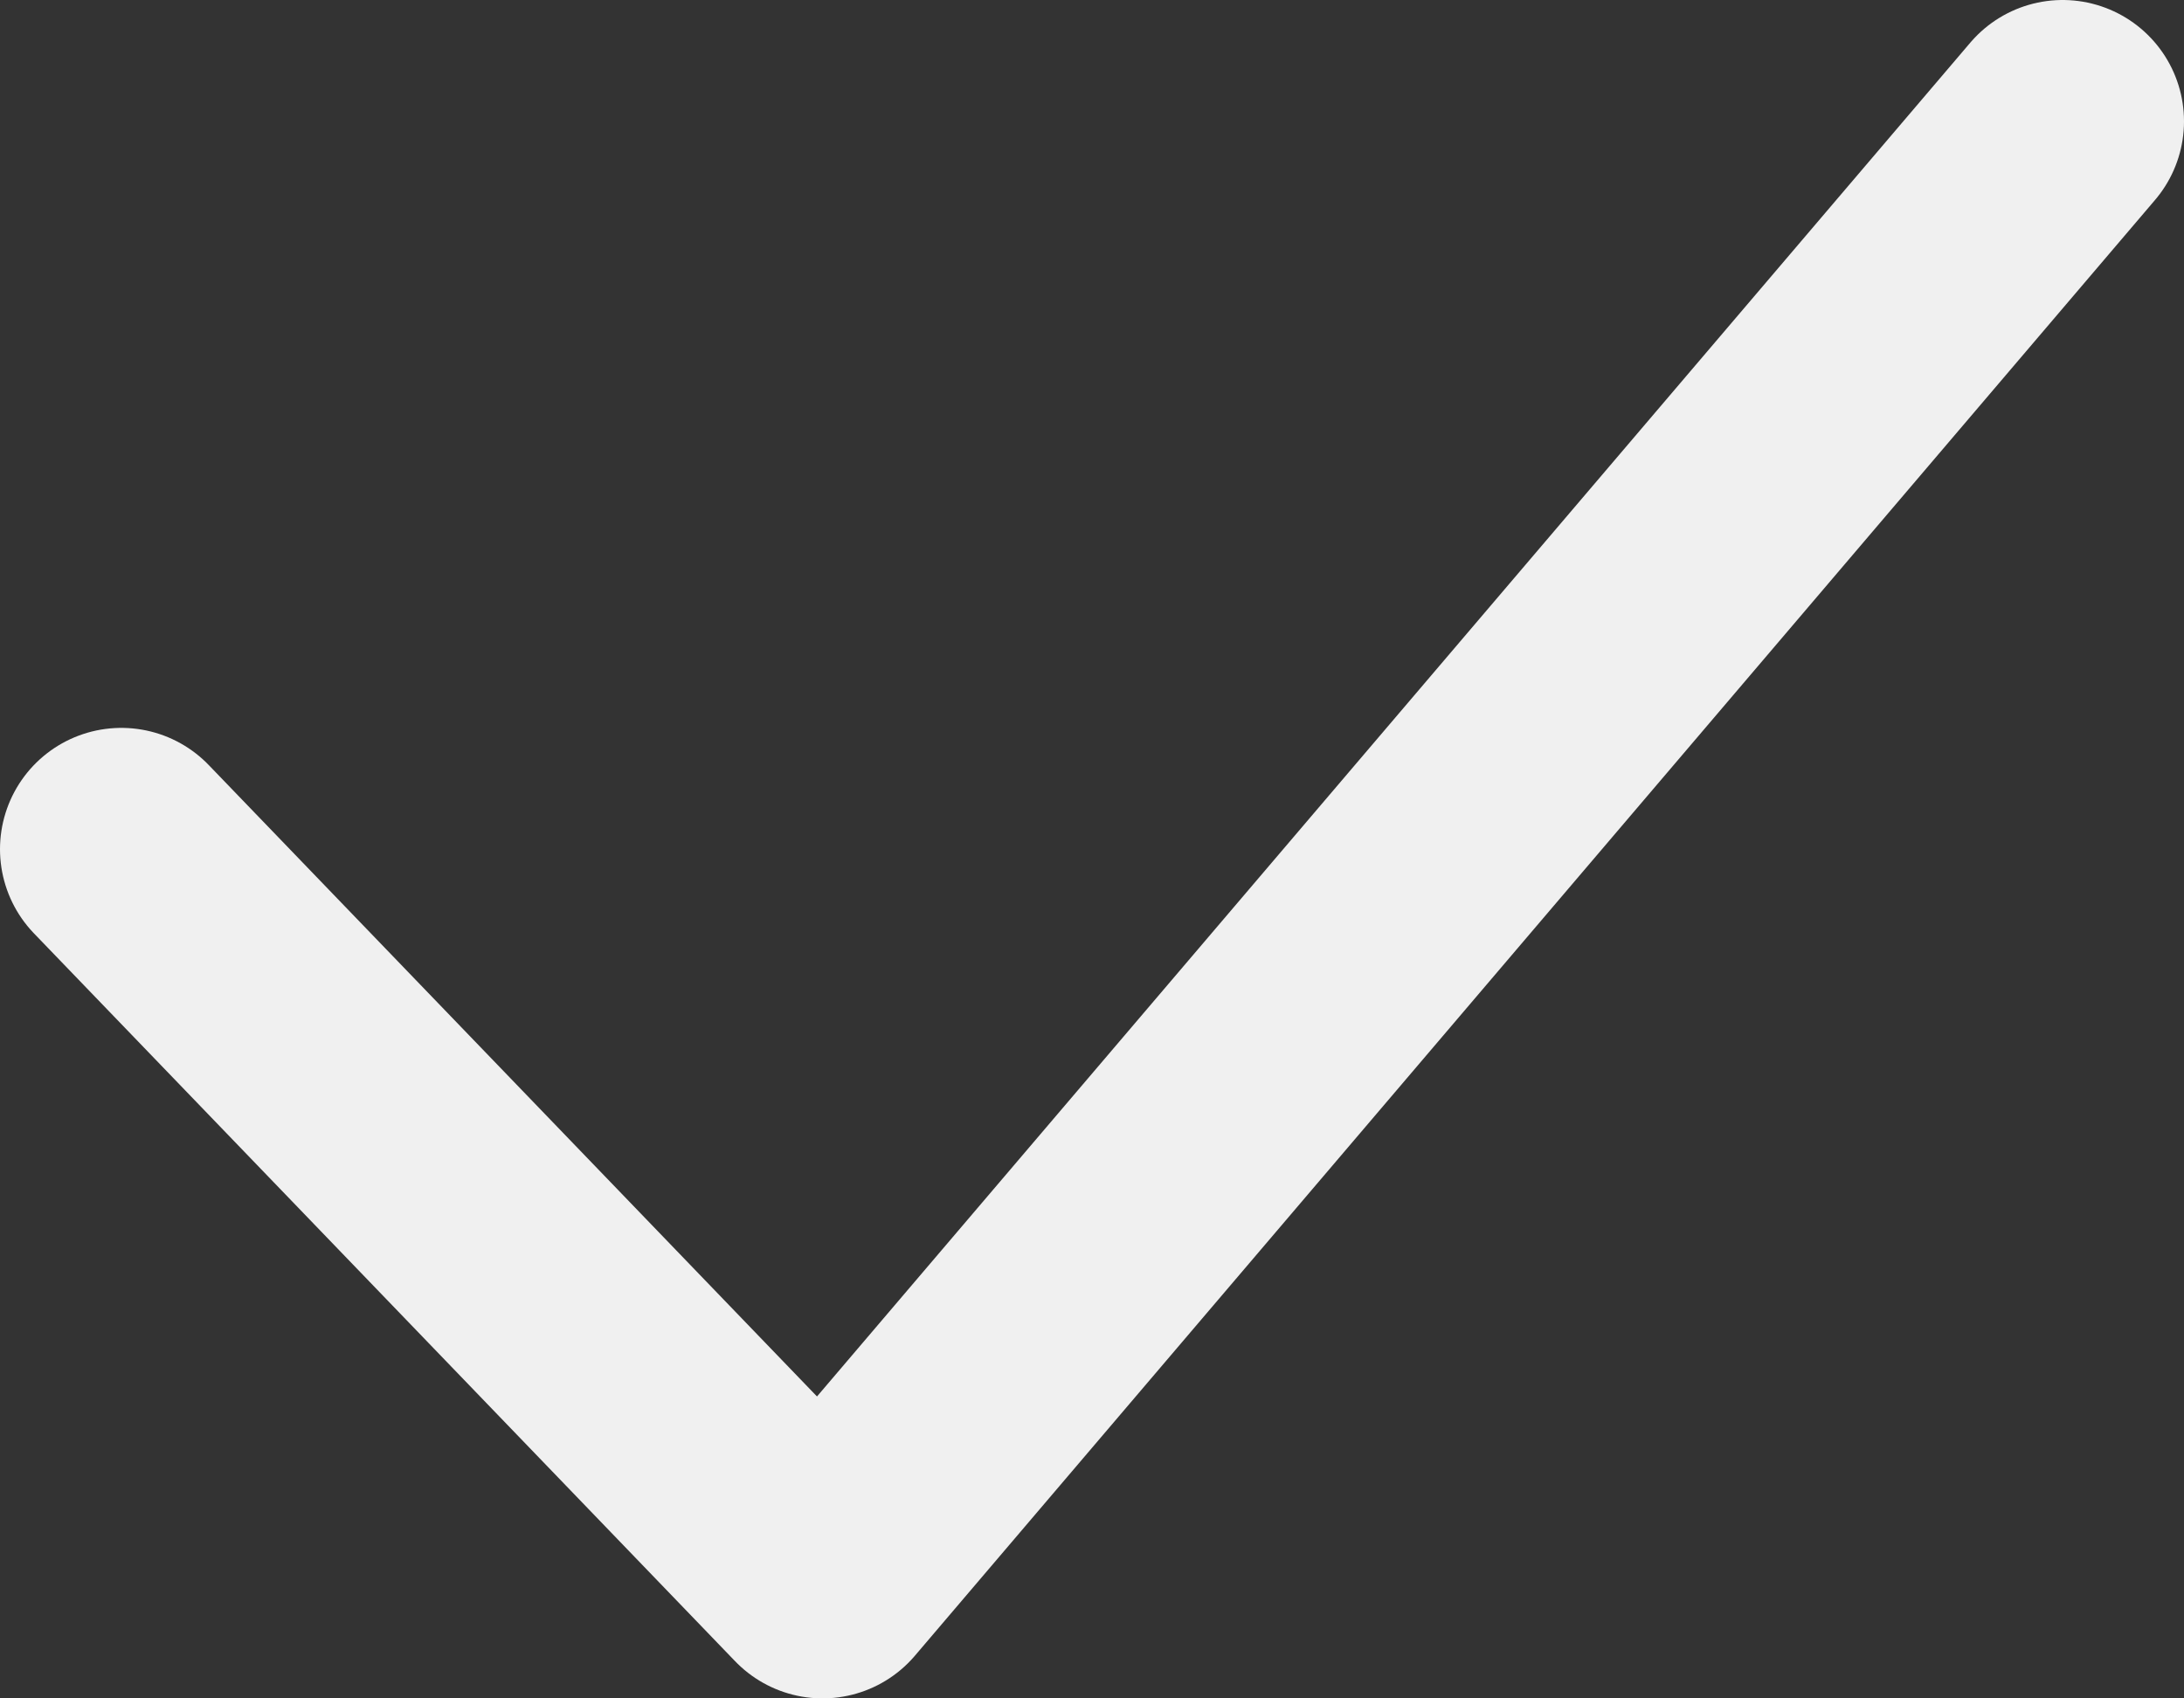<svg width="18" height="14" viewBox="0 0 18 14" fill="none" xmlns="http://www.w3.org/2000/svg">
    <rect x="0" y="0" width="18" height="14" fill="#333333" stroke="none"/>
    <path d="M1 7L6.779 13L17 1" stroke="#f0f0f0" stroke-width="2" stroke-linecap="round" stroke-linejoin="round" />
</svg>